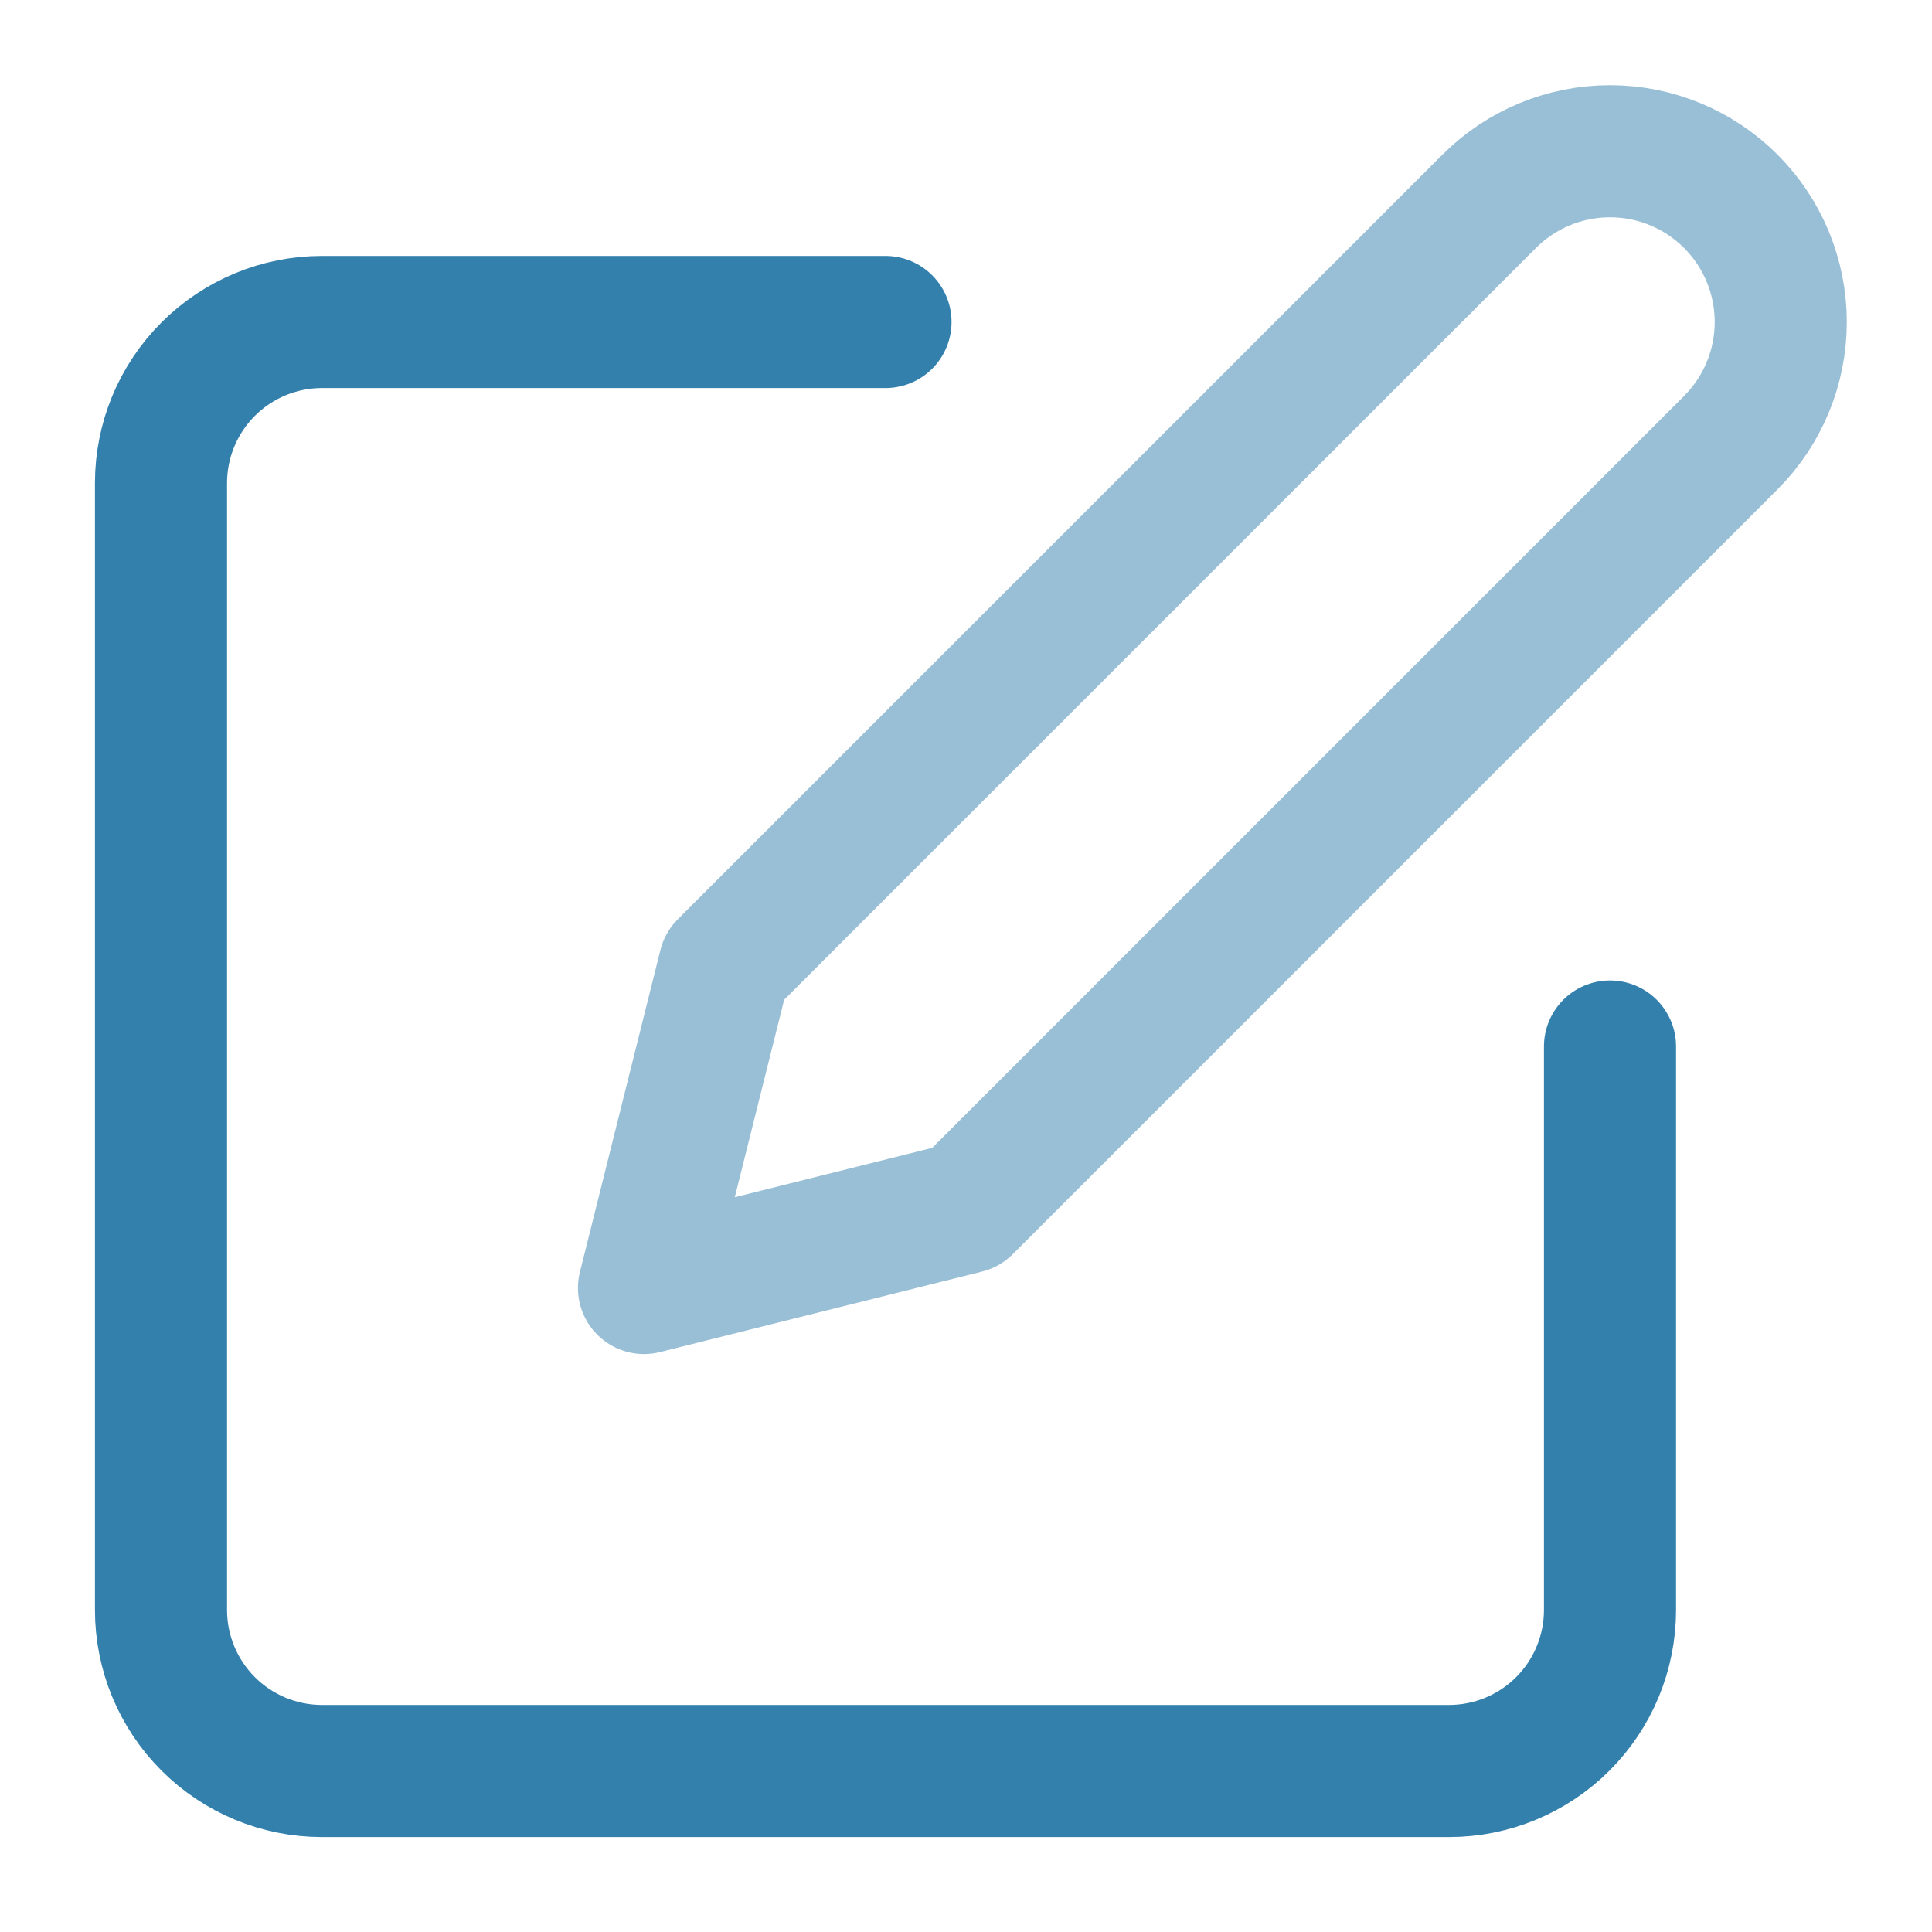 <svg xmlns="http://www.w3.org/2000/svg" width="117" height="117" viewBox="0 0 117 117" fill="none"><path opacity="0.8" d="M53.625 19.5H19.5C16.914 19.5 14.434 20.527 12.606 22.356C10.777 24.184 9.75 26.664 9.75 29.25V97.5C9.75 100.086 10.777 102.566 12.606 104.394C14.434 106.223 16.914 107.25 19.5 107.25H87.75C90.336 107.25 92.816 106.223 94.644 104.394C96.473 102.566 97.5 100.086 97.5 97.5V63.375" stroke="#006199" stroke-width="8" stroke-linecap="round" stroke-linejoin="round"/><path opacity="0.4" d="M90.188 12.188C92.127 10.248 94.757 9.159 97.5 9.159C100.243 9.159 102.873 10.248 104.812 12.188C106.752 14.127 107.841 16.757 107.841 19.5C107.841 22.243 106.752 24.873 104.812 26.812L58.5 73.125L39 78L43.875 58.5L90.188 12.188Z" stroke="#006199" stroke-width="8" stroke-linecap="round" stroke-linejoin="round"/></svg>